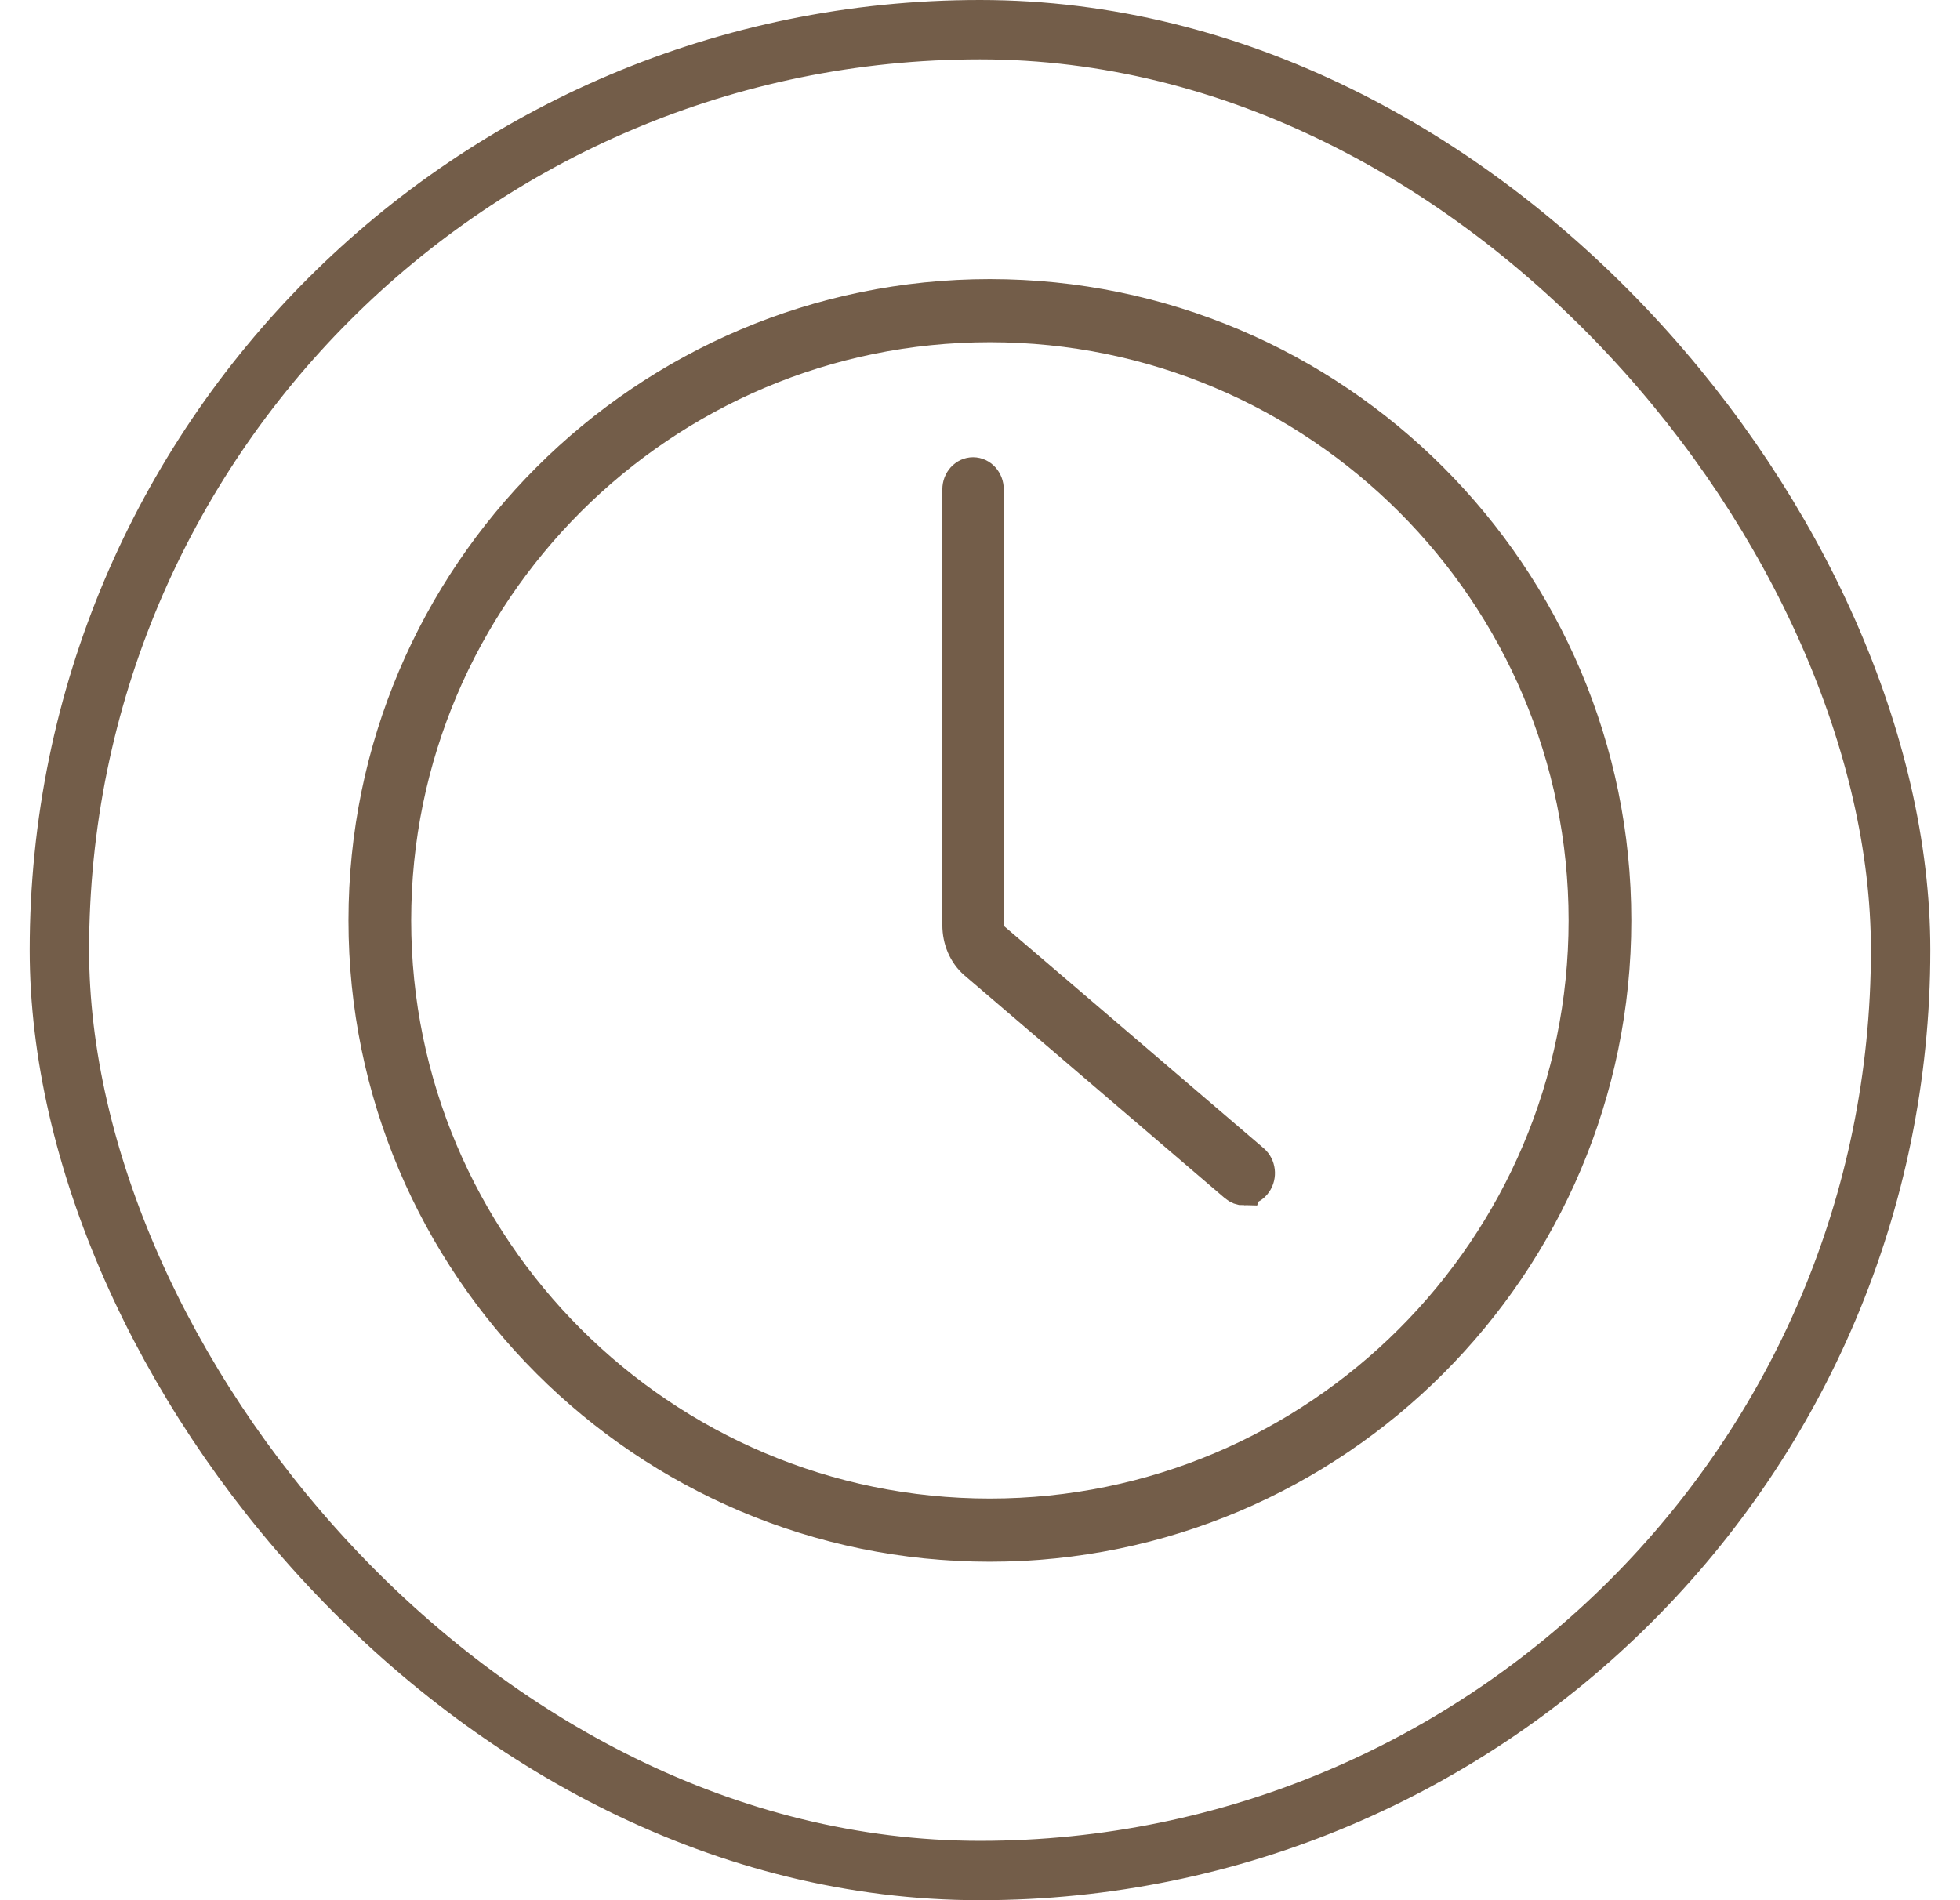 <svg xmlns="http://www.w3.org/2000/svg" fill="none" viewBox="0 0 33 32" height="32" width="33">
<g id="Frame 2">
<rect stroke="#735D49" rx="15.5" height="31" width="31" y="0.5" x="1"></rect>
<path stroke-width="0.6" stroke="#735D49" fill="#735D49" d="M16.666 26C10.878 26 6.167 21.288 6.167 15.5C6.167 9.712 10.878 5 16.666 5C22.455 5 27.166 9.712 27.166 15.5C27.166 21.288 22.455 26 16.666 26ZM16.666 5.463C11.129 5.463 6.623 9.966 6.623 15.5C6.623 21.034 11.129 25.536 16.666 25.536C22.204 25.536 26.71 21.033 26.71 15.5C26.71 9.965 22.204 5.463 16.666 5.463Z" id="Vector"></path>
<path stroke-width="0.6" stroke="#735D49" fill="#735D49" d="M20.949 20C20.903 20 20.856 19.983 20.817 19.949L16.429 16.194C16.262 16.047 16.166 15.822 16.166 15.578V8.241C16.166 8.108 16.264 8 16.383 8C16.503 8 16.6 8.108 16.6 8.241V15.578C16.6 15.672 16.635 15.759 16.696 15.812L21.082 19.565C21.177 19.647 21.194 19.797 21.121 19.903C21.078 19.966 21.015 19.997 20.95 19.997L20.949 20Z" id="Vector_2"></path>
</g>
</svg>
